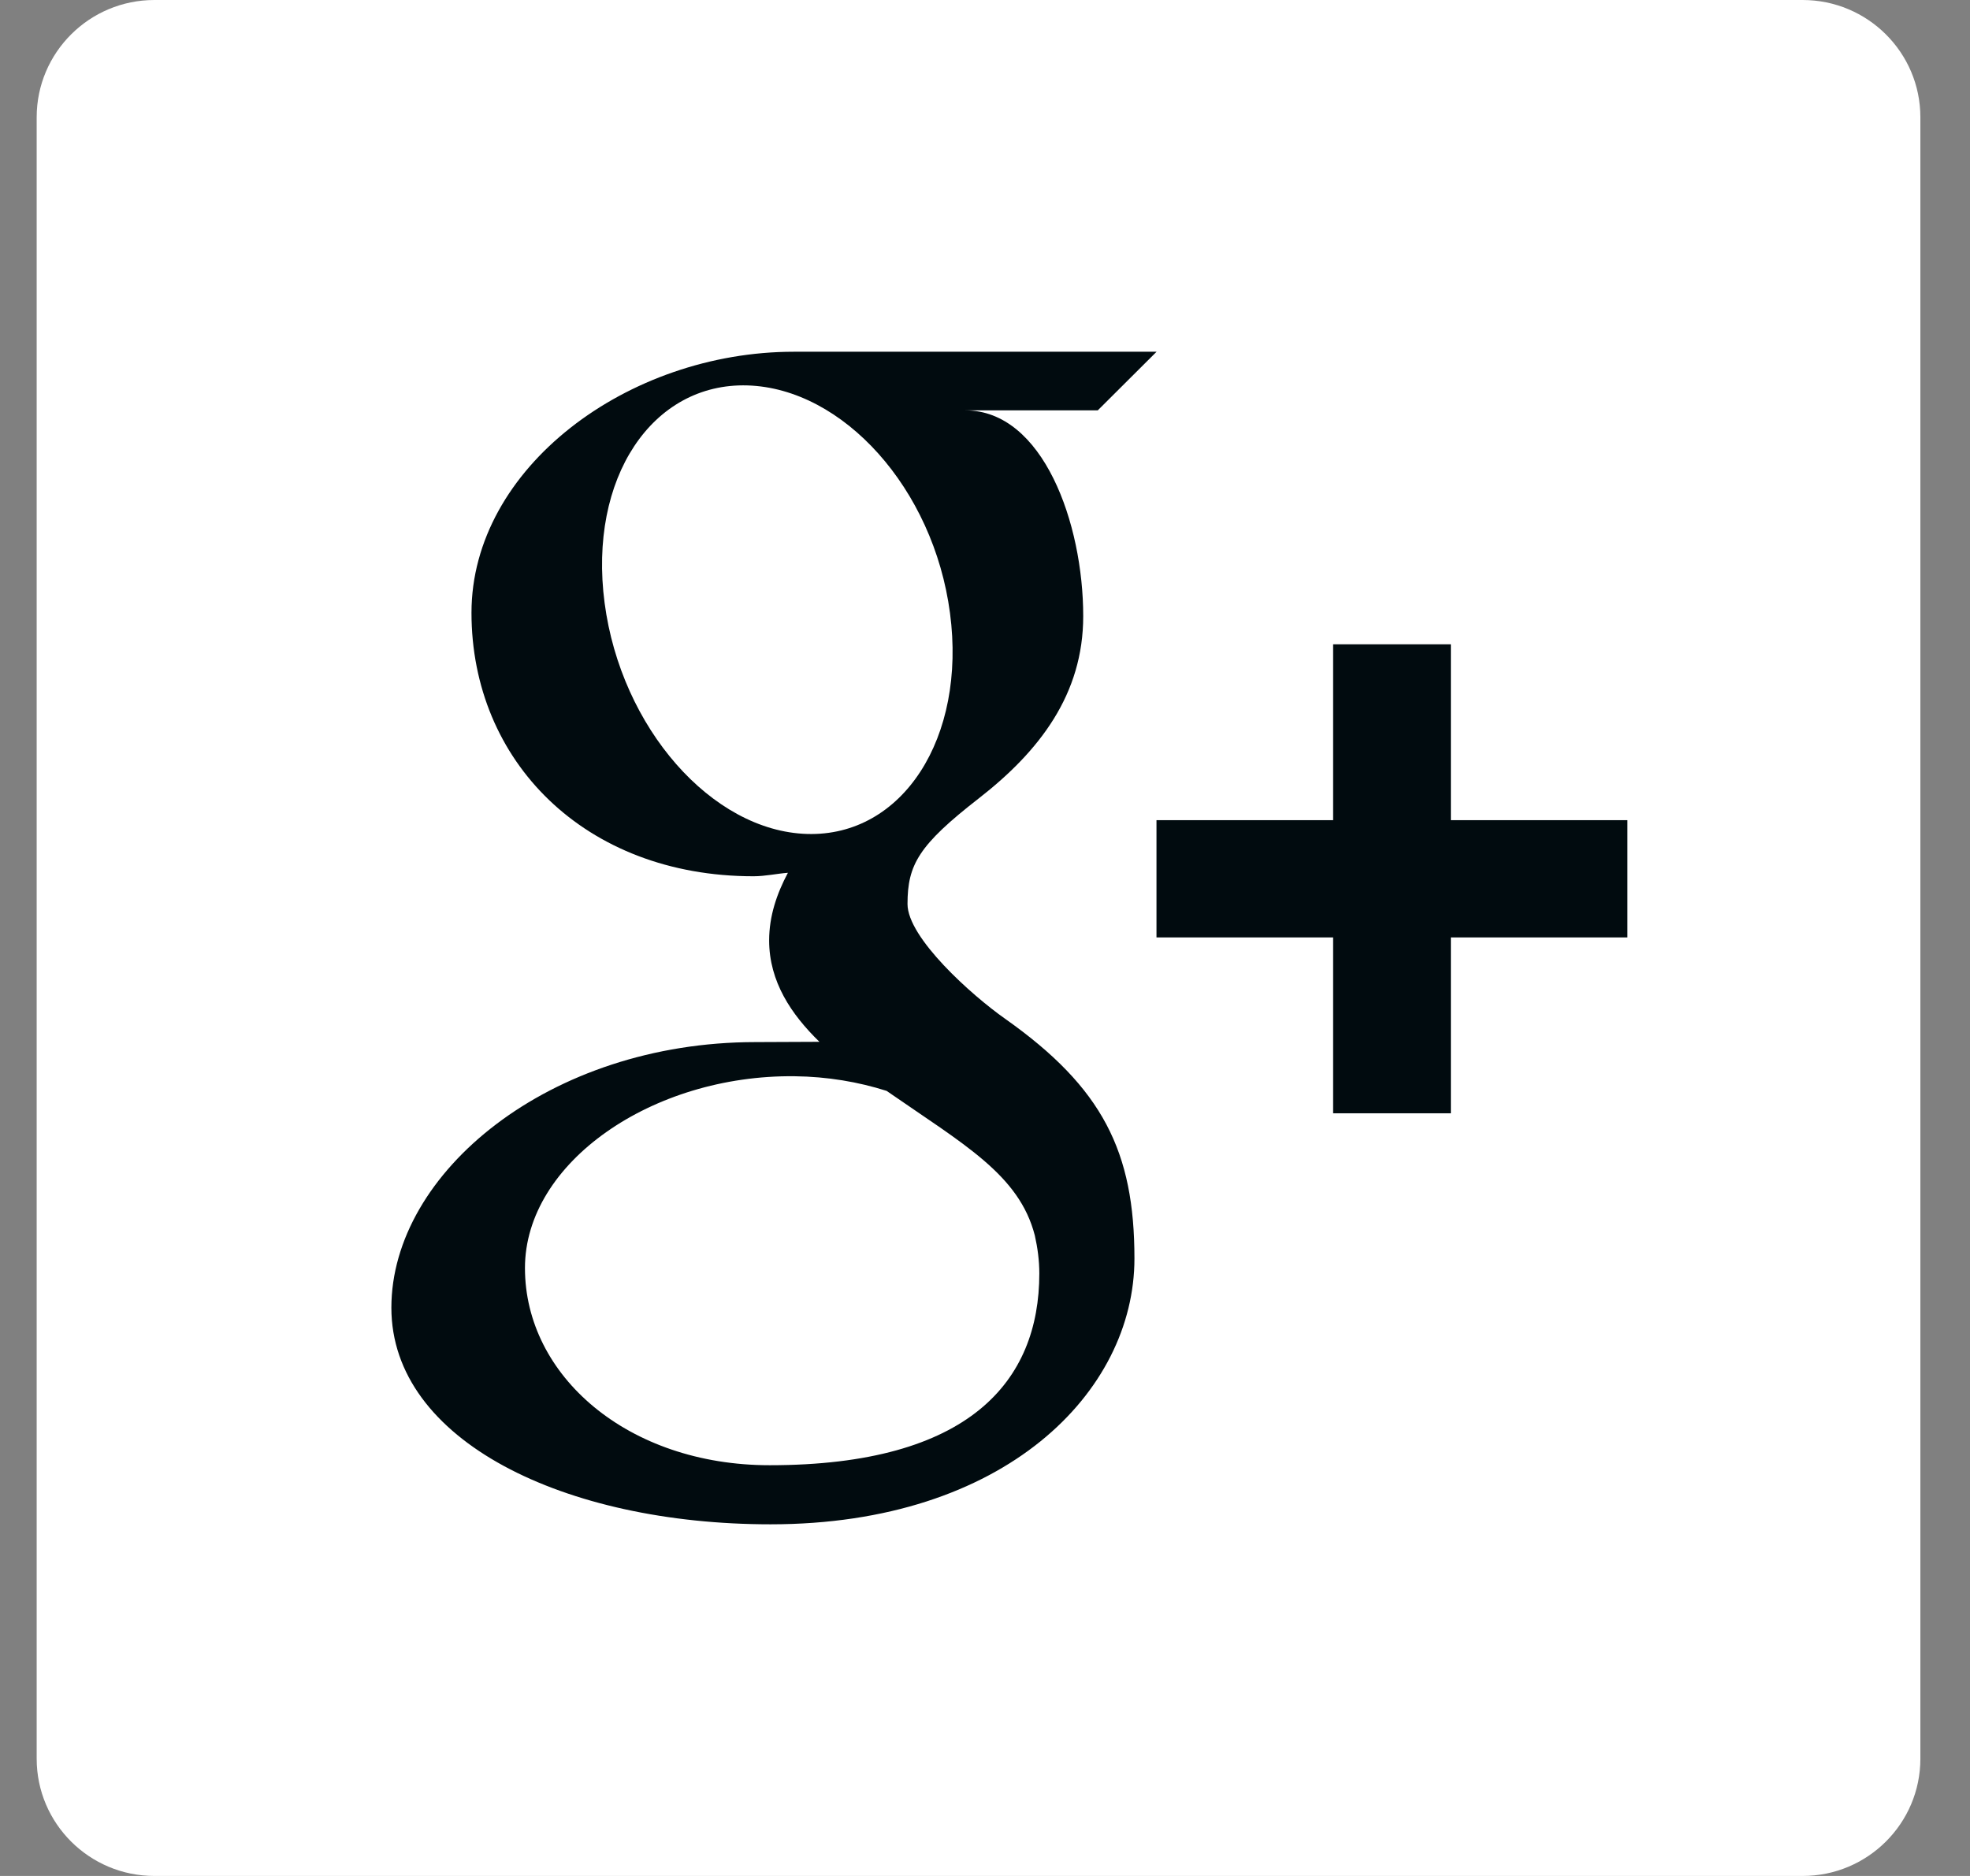 <svg width="21" height="20" viewBox="0 0 21 20" fill="none" xmlns="http://www.w3.org/2000/svg">
<rect x="0" y="0" width="21" height="20" fill="#808080" stroke="none"/>
<path fill-rule="evenodd" clip-rule="evenodd" d="M20.471 18.75C20.471 19.44 19.908 20 19.216 20H1.646C0.953 20 0.391 19.44 0.391 18.75V1.25C0.391 0.56 0.953 0 1.646 0H19.216C19.908 0 20.471 0.56 20.471 1.25V18.75Z" fill="white"/>
<path d="M12.329 3.75C12.329 3.75 9.448 3.75 8.461 3.75C6.692 3.75 5.026 4.987 5.026 6.533C5.026 8.113 6.232 9.342 8.032 9.342C8.158 9.342 8.279 9.314 8.399 9.305C8.281 9.527 8.199 9.766 8.199 10.026C8.199 10.466 8.436 10.816 8.735 11.107C8.51 11.107 8.29 11.11 8.051 11.11C5.859 11.111 4.172 12.5 4.172 13.942C4.172 15.362 6.022 16.251 8.214 16.251C10.713 16.251 12.093 14.838 12.093 13.418C12.093 12.279 11.756 11.597 10.714 10.861C10.357 10.61 9.674 9.998 9.674 9.638C9.674 9.217 9.795 9.009 10.432 8.513C11.084 8.006 11.547 7.4 11.547 6.569C11.547 5.581 11.12 4.375 10.29 4.375H11.702L12.329 3.75ZM11.031 13.171C11.061 13.304 11.079 13.439 11.079 13.577C11.079 14.724 10.336 15.621 8.205 15.621C6.69 15.621 5.596 14.666 5.596 13.519C5.596 12.394 6.954 11.457 8.47 11.474C8.822 11.478 9.152 11.535 9.451 11.63C10.274 12.201 10.864 12.523 11.031 13.171ZM8.604 8.891C7.587 8.861 6.62 7.758 6.445 6.428C6.27 5.097 6.952 4.079 7.968 4.109C8.985 4.14 9.952 5.207 10.127 6.537C10.303 7.867 9.621 8.921 8.604 8.891Z" fill="#010B0F"/>
<path d="M15.466 8.744V6.869H14.211V8.744H12.328V9.994H14.211V11.869H15.466V9.994H17.348V8.744H15.466Z" fill="#010B0F"/>
</svg>
